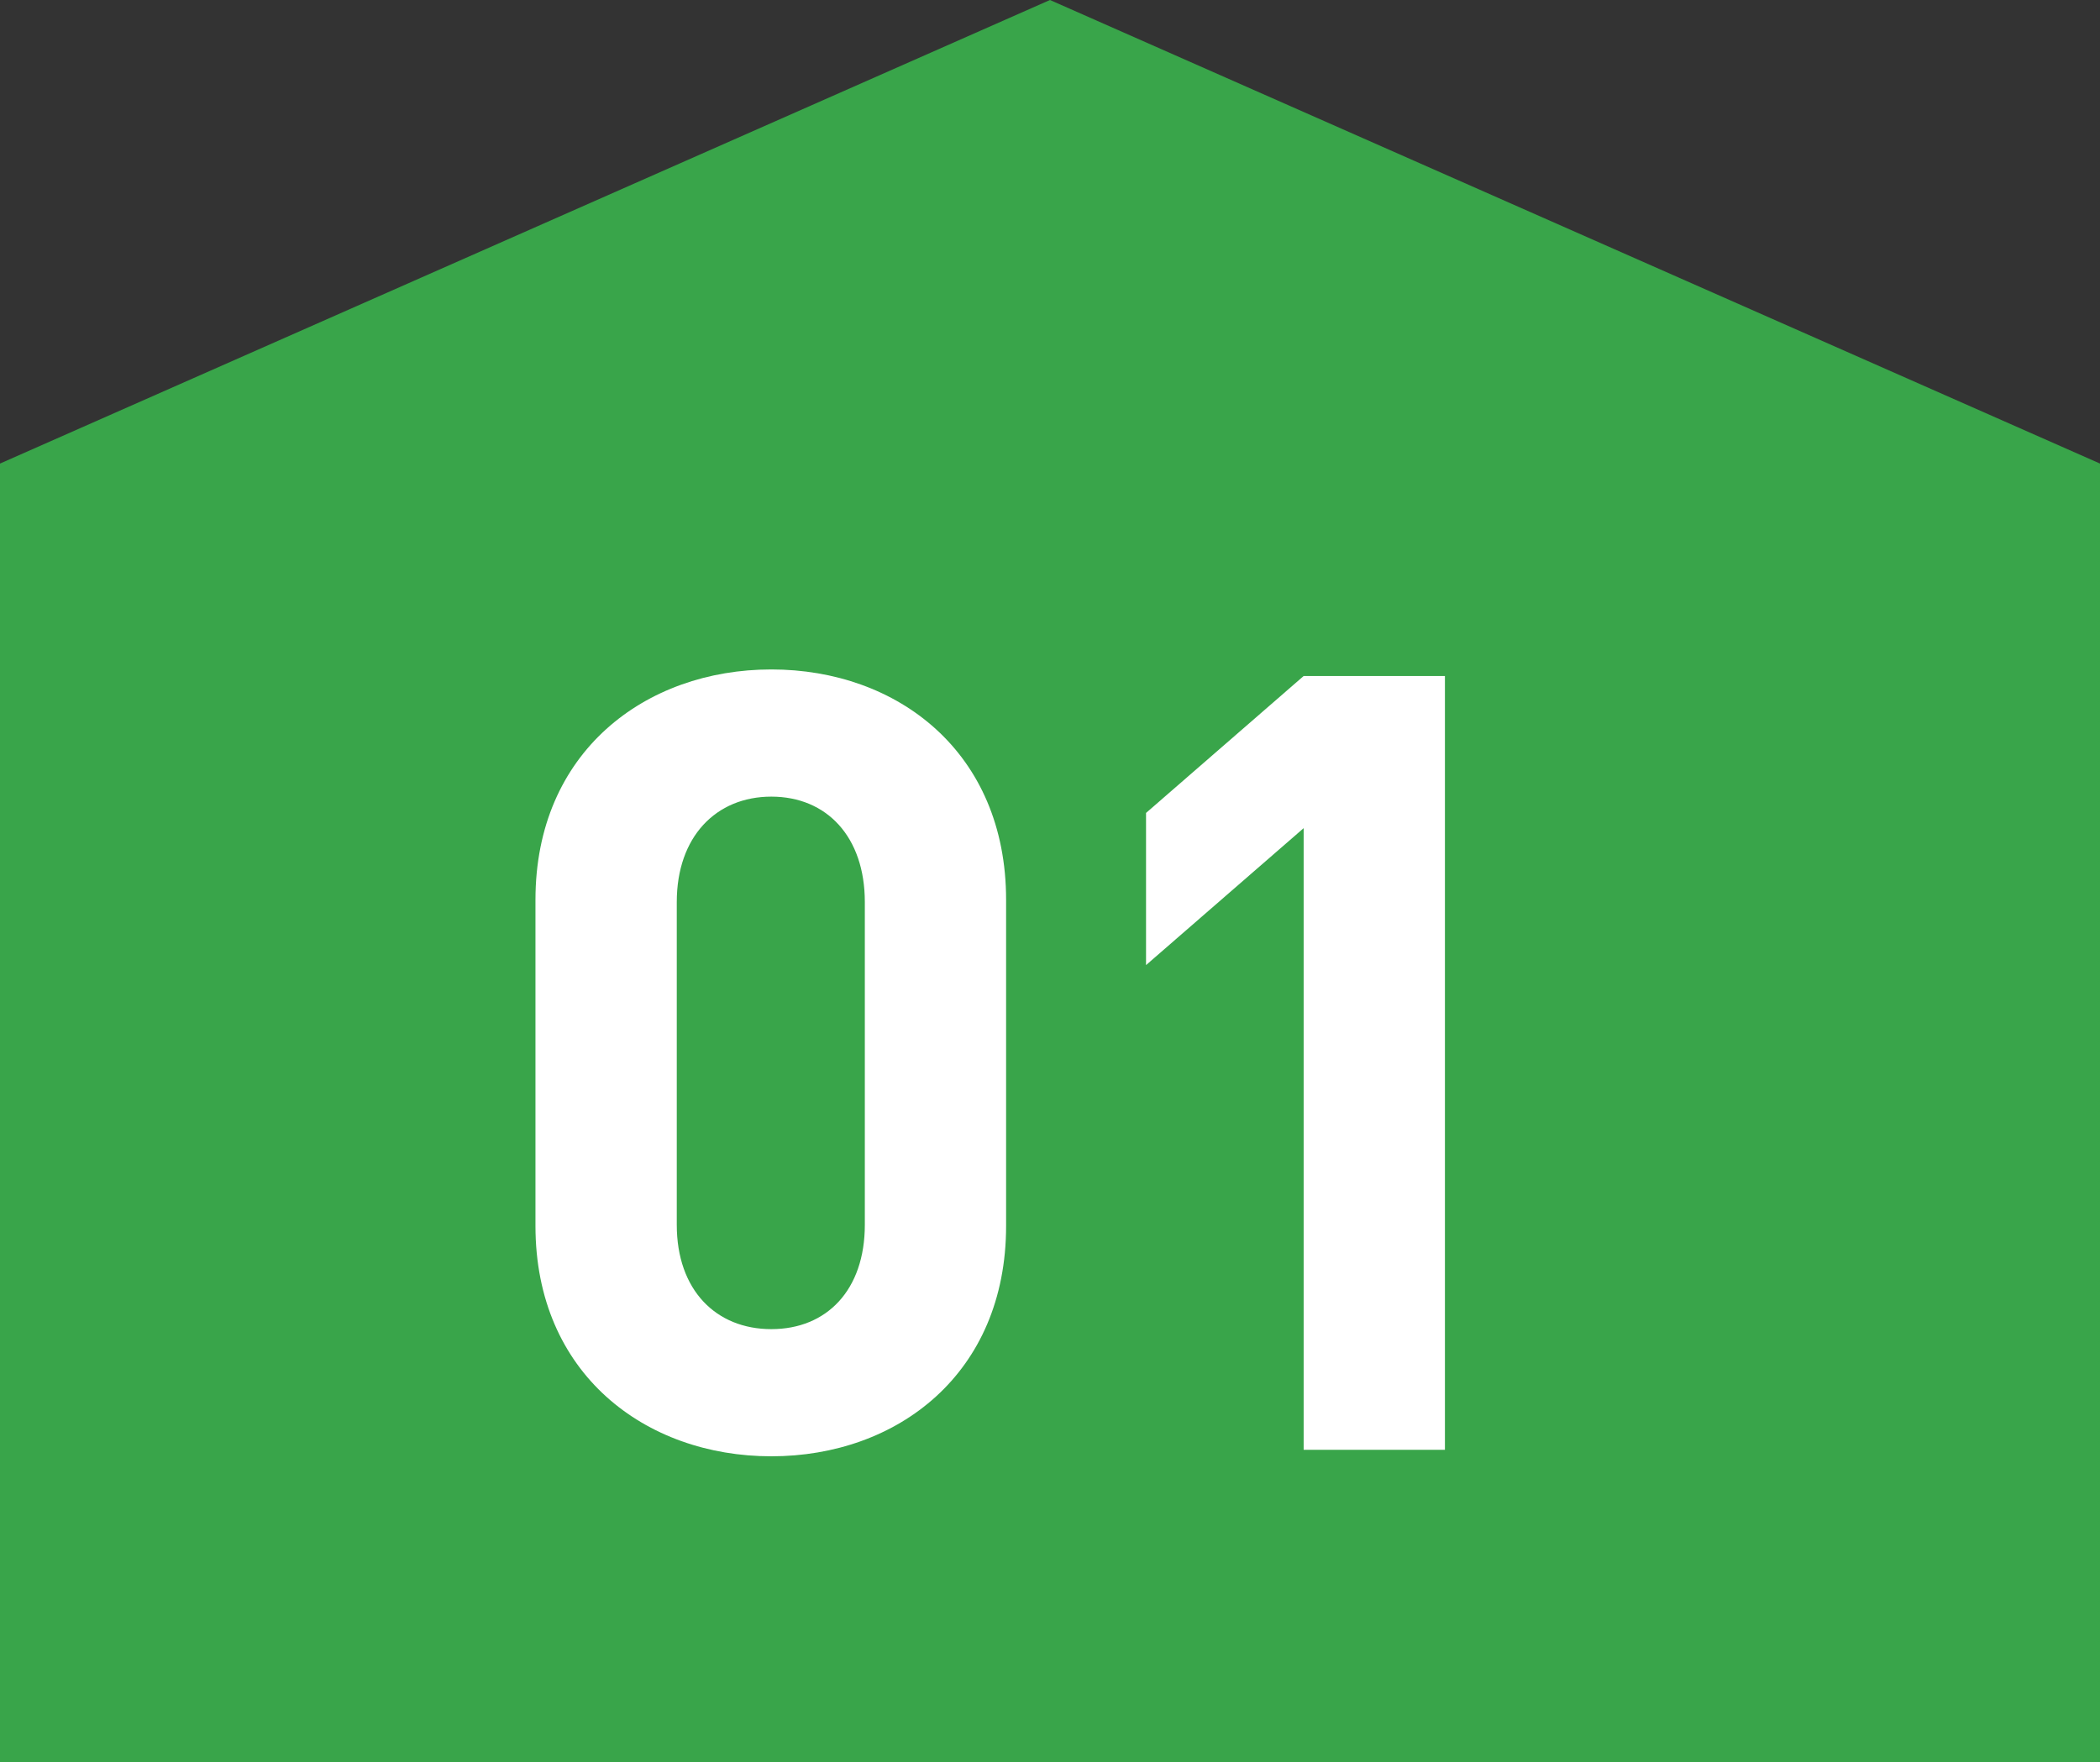<?xml version="1.0" encoding="UTF-8"?>
<svg id="_レイヤー_2" data-name="レイヤー 2" xmlns="http://www.w3.org/2000/svg" viewBox="0 0 57.957 48.642">
  <rect x="0" y="0" width="57.957" height="48.642" fill="#333333" stroke="none"/>
  <g id="_レイヤー_2-2" data-name="レイヤー 2">
    <g>
      <polygon points="57.957 12.796 28.978 0 0 12.796 0 28.131 0 48.642 28.978 48.642 57.957 48.642 57.957 28.131 57.957 12.796" fill="#39a54a"/>
      <g>
        <path d="m21.288,40.199c-3.48,0-6.51-2.28-6.51-6.36v-9c0-4.08,3.03-6.36,6.51-6.36s6.479,2.28,6.479,6.36v9c0,4.08-3,6.36-6.479,6.36Zm2.58-15.299c0-1.8-1.05-2.91-2.58-2.91s-2.61,1.11-2.61,2.91v8.909c0,1.8,1.08,2.88,2.61,2.88s2.58-1.08,2.58-2.88v-8.909Z" fill="#fff"/>
        <path d="m35.979,40.019v-17.159l-4.35,3.78v-4.2l4.35-3.78h3.899v21.359h-3.899Z" fill="#fff"/>
      </g>
    </g>
  </g>
</svg>